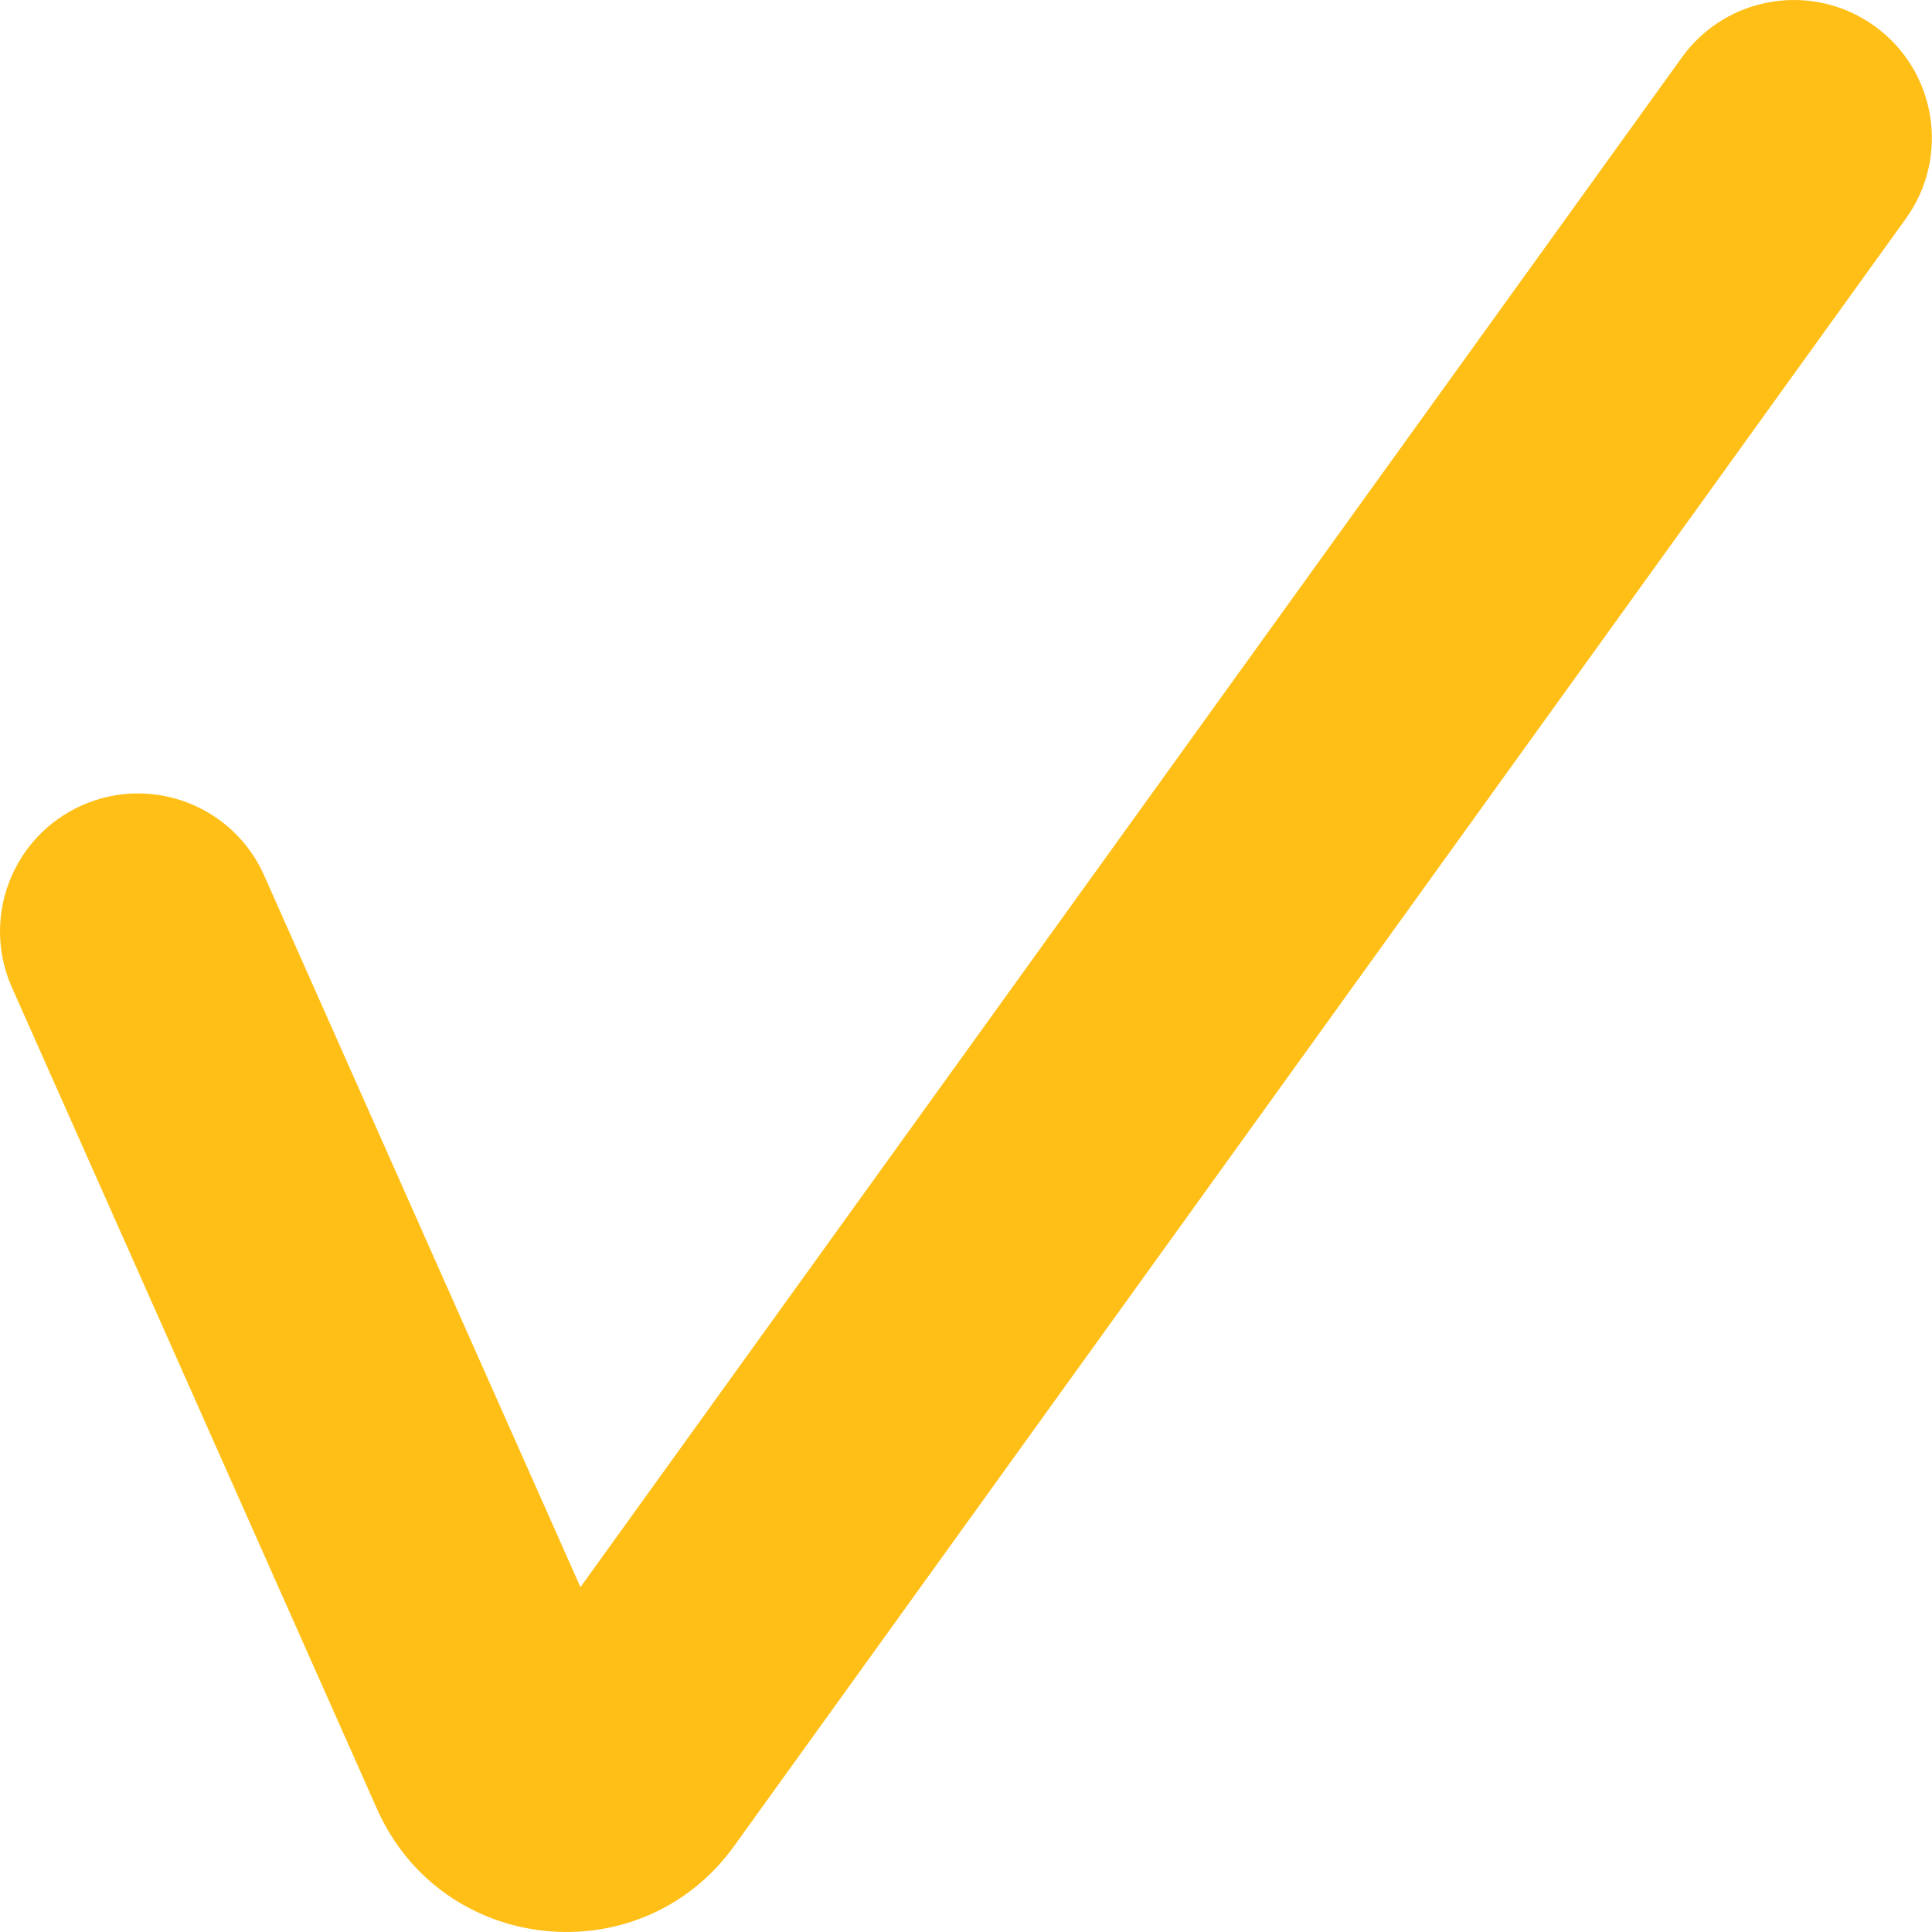 <?xml version="1.0" encoding="UTF-8"?> <svg xmlns="http://www.w3.org/2000/svg" width="113" height="113" viewBox="0 0 113 113" fill="none"> <path fill-rule="evenodd" clip-rule="evenodd" d="M109.637 1.522C113.254 4.126 114.076 9.17 111.471 12.787L42.942 107.966C37.481 115.551 25.851 114.35 22.055 105.81L0.698 57.756C-1.113 53.683 0.722 48.913 4.795 47.103C8.868 45.293 13.638 47.127 15.448 51.2L33.95 92.83L98.372 3.356C100.976 -0.262 106.02 -1.083 109.637 1.522Z" fill="#FFB800" fill-opacity="0.91"></path> </svg> 
